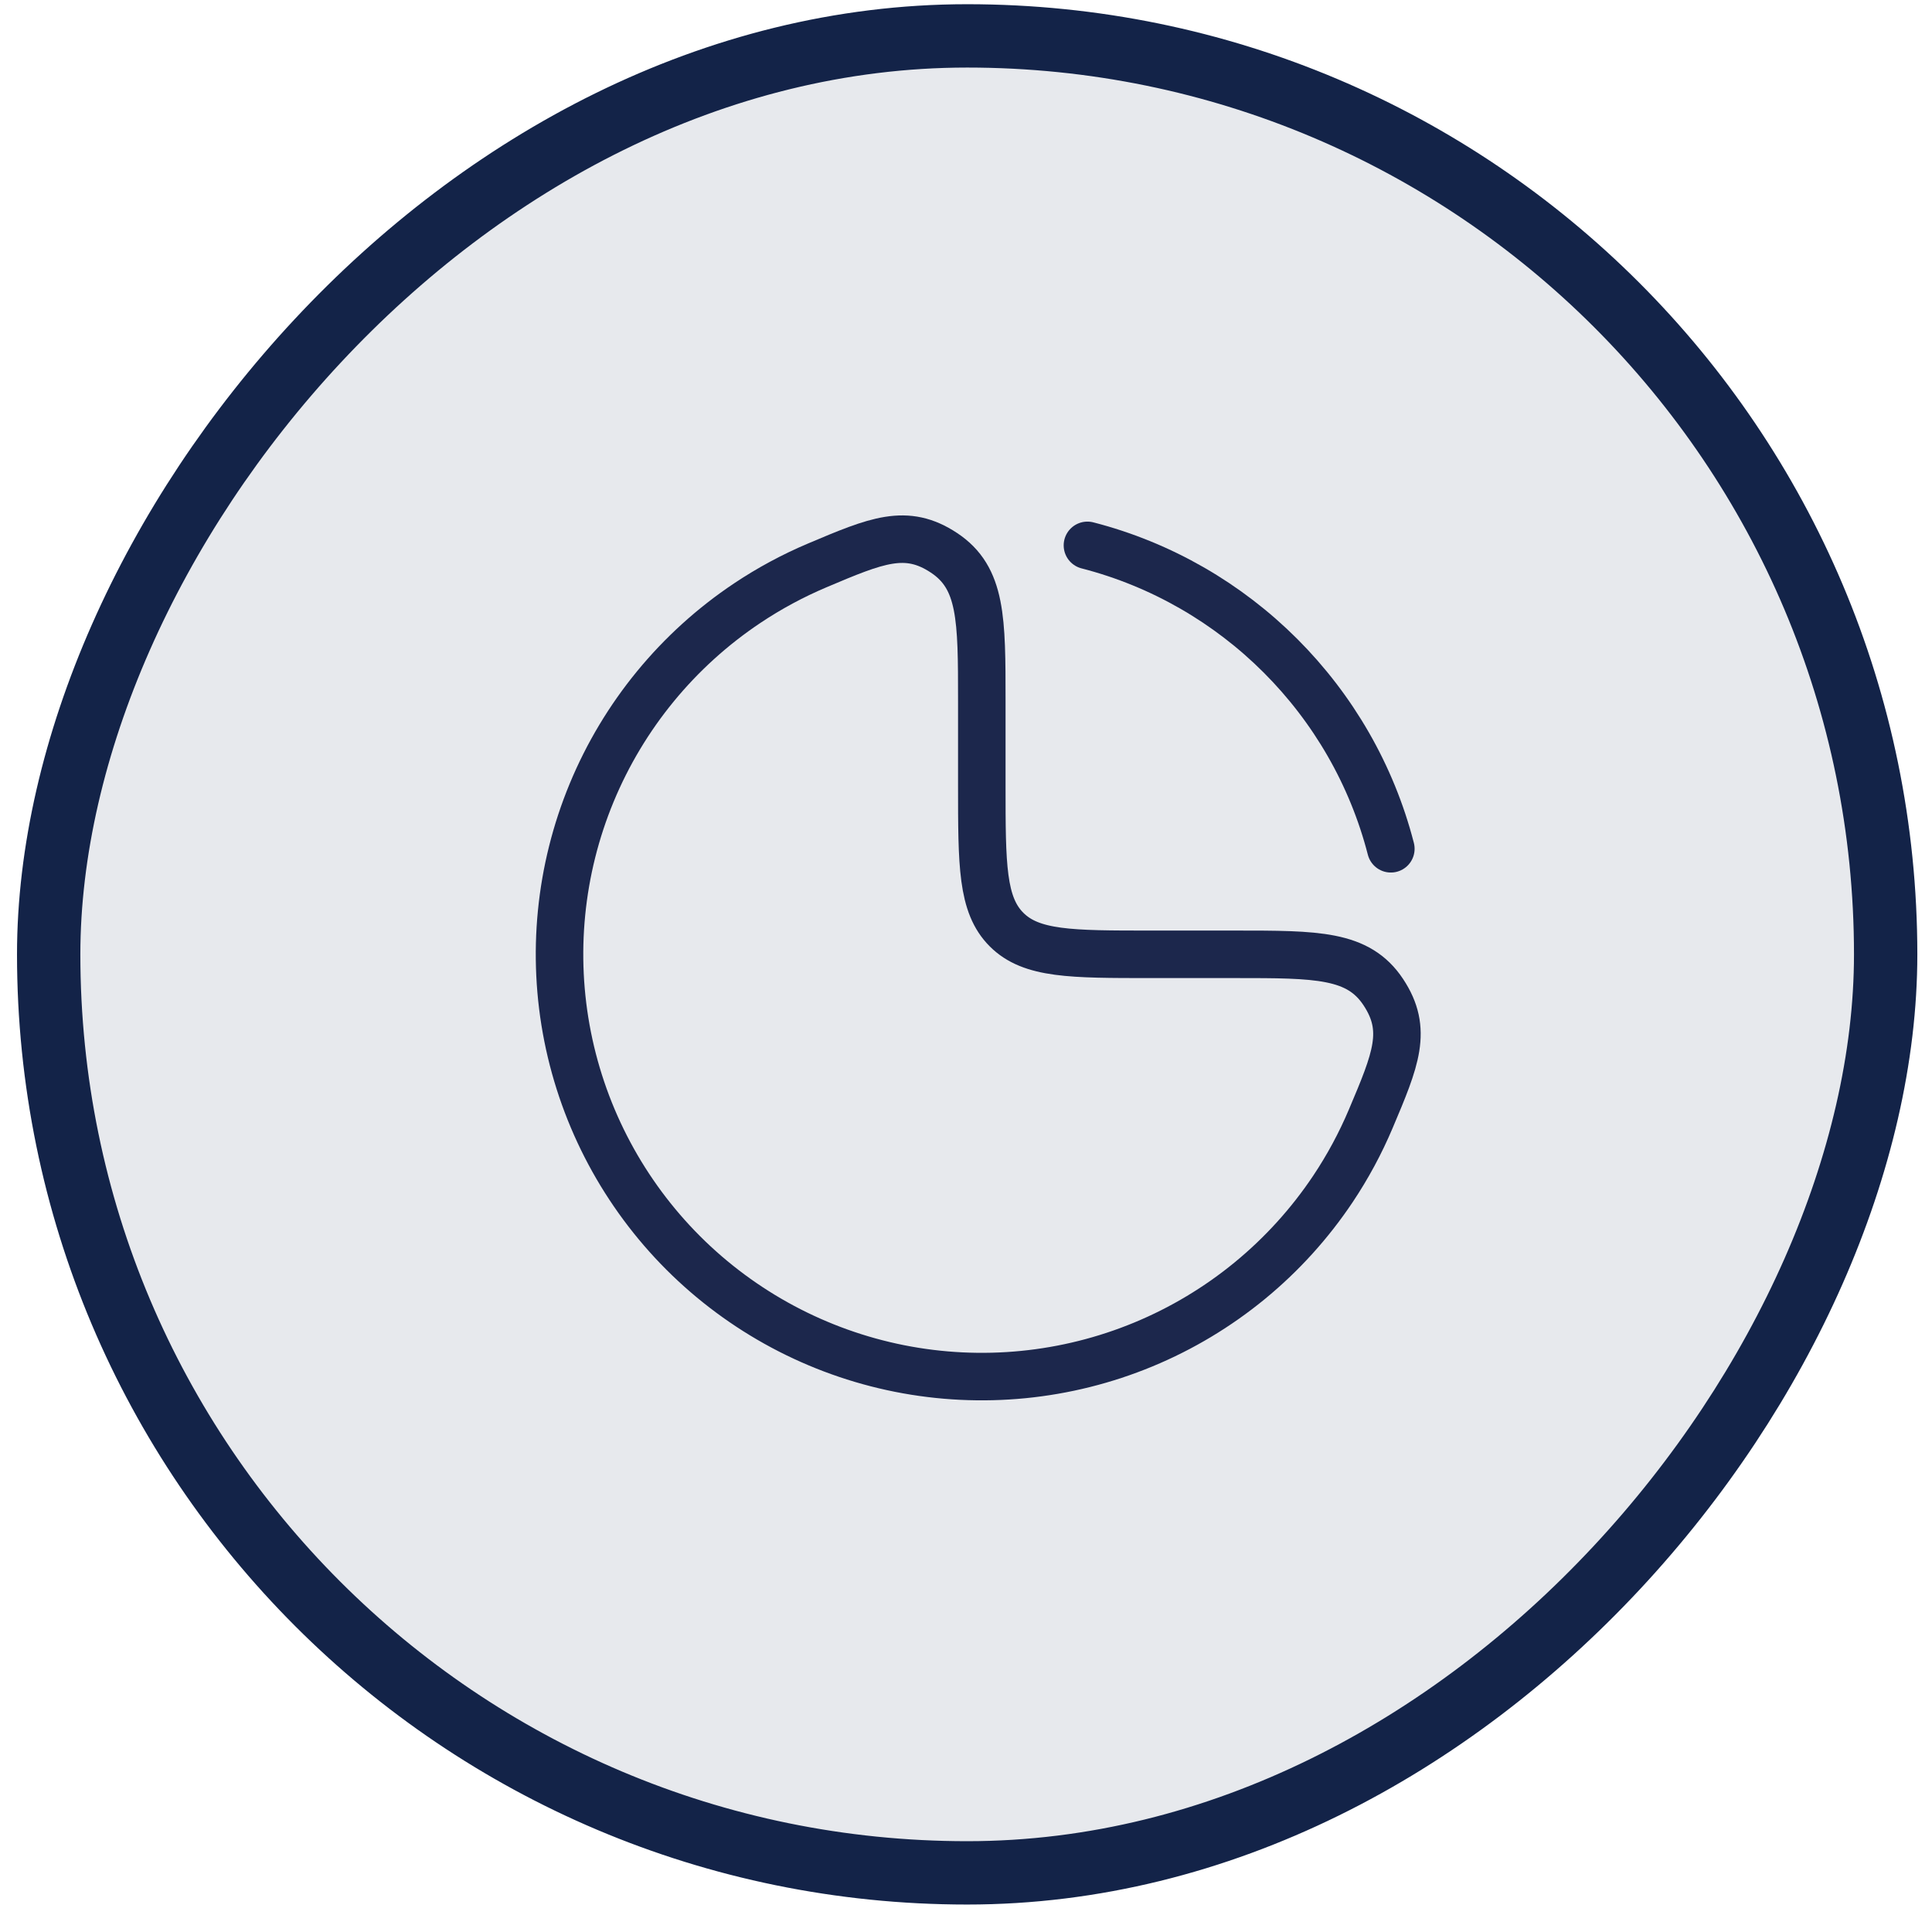 <svg width="61" height="61" viewBox="0 0 61 61" fill="none" xmlns="http://www.w3.org/2000/svg">
<rect x="-1" y="1" width="58" height="58" rx="29" transform="matrix(-1 0 0 1 58.537 0.133)" fill="#132348" fill-opacity="0.1" stroke="#132348" stroke-width="2"/>
<path d="M23.592 19.044C24.294 18.575 25.036 18.176 25.807 17.85C27.678 17.059 28.613 16.664 29.806 17.455C30.999 18.246 30.999 19.541 30.999 22.131V24.797C30.999 27.311 30.999 28.569 31.78 29.35C32.561 30.131 33.819 30.131 36.333 30.131H38.999C41.589 30.131 42.884 30.131 43.675 31.324C44.466 32.517 44.071 33.453 43.28 35.323C42.954 36.094 42.555 36.836 42.086 37.538C40.62 39.731 38.538 41.44 36.102 42.449C33.666 43.458 30.985 43.722 28.398 43.208C25.812 42.693 23.436 41.423 21.571 39.559C19.707 37.694 18.437 35.318 17.922 32.732C17.408 30.145 17.672 27.465 18.681 25.028C19.69 22.592 21.399 20.509 23.592 19.044Z" stroke="#1C274C" stroke-width="1.5"/>
<path d="M34.334 17.219C39.019 18.425 42.708 22.113 43.914 26.799" stroke="#1C274C" stroke-width="1.5" stroke-linecap="round"/>
</svg>
